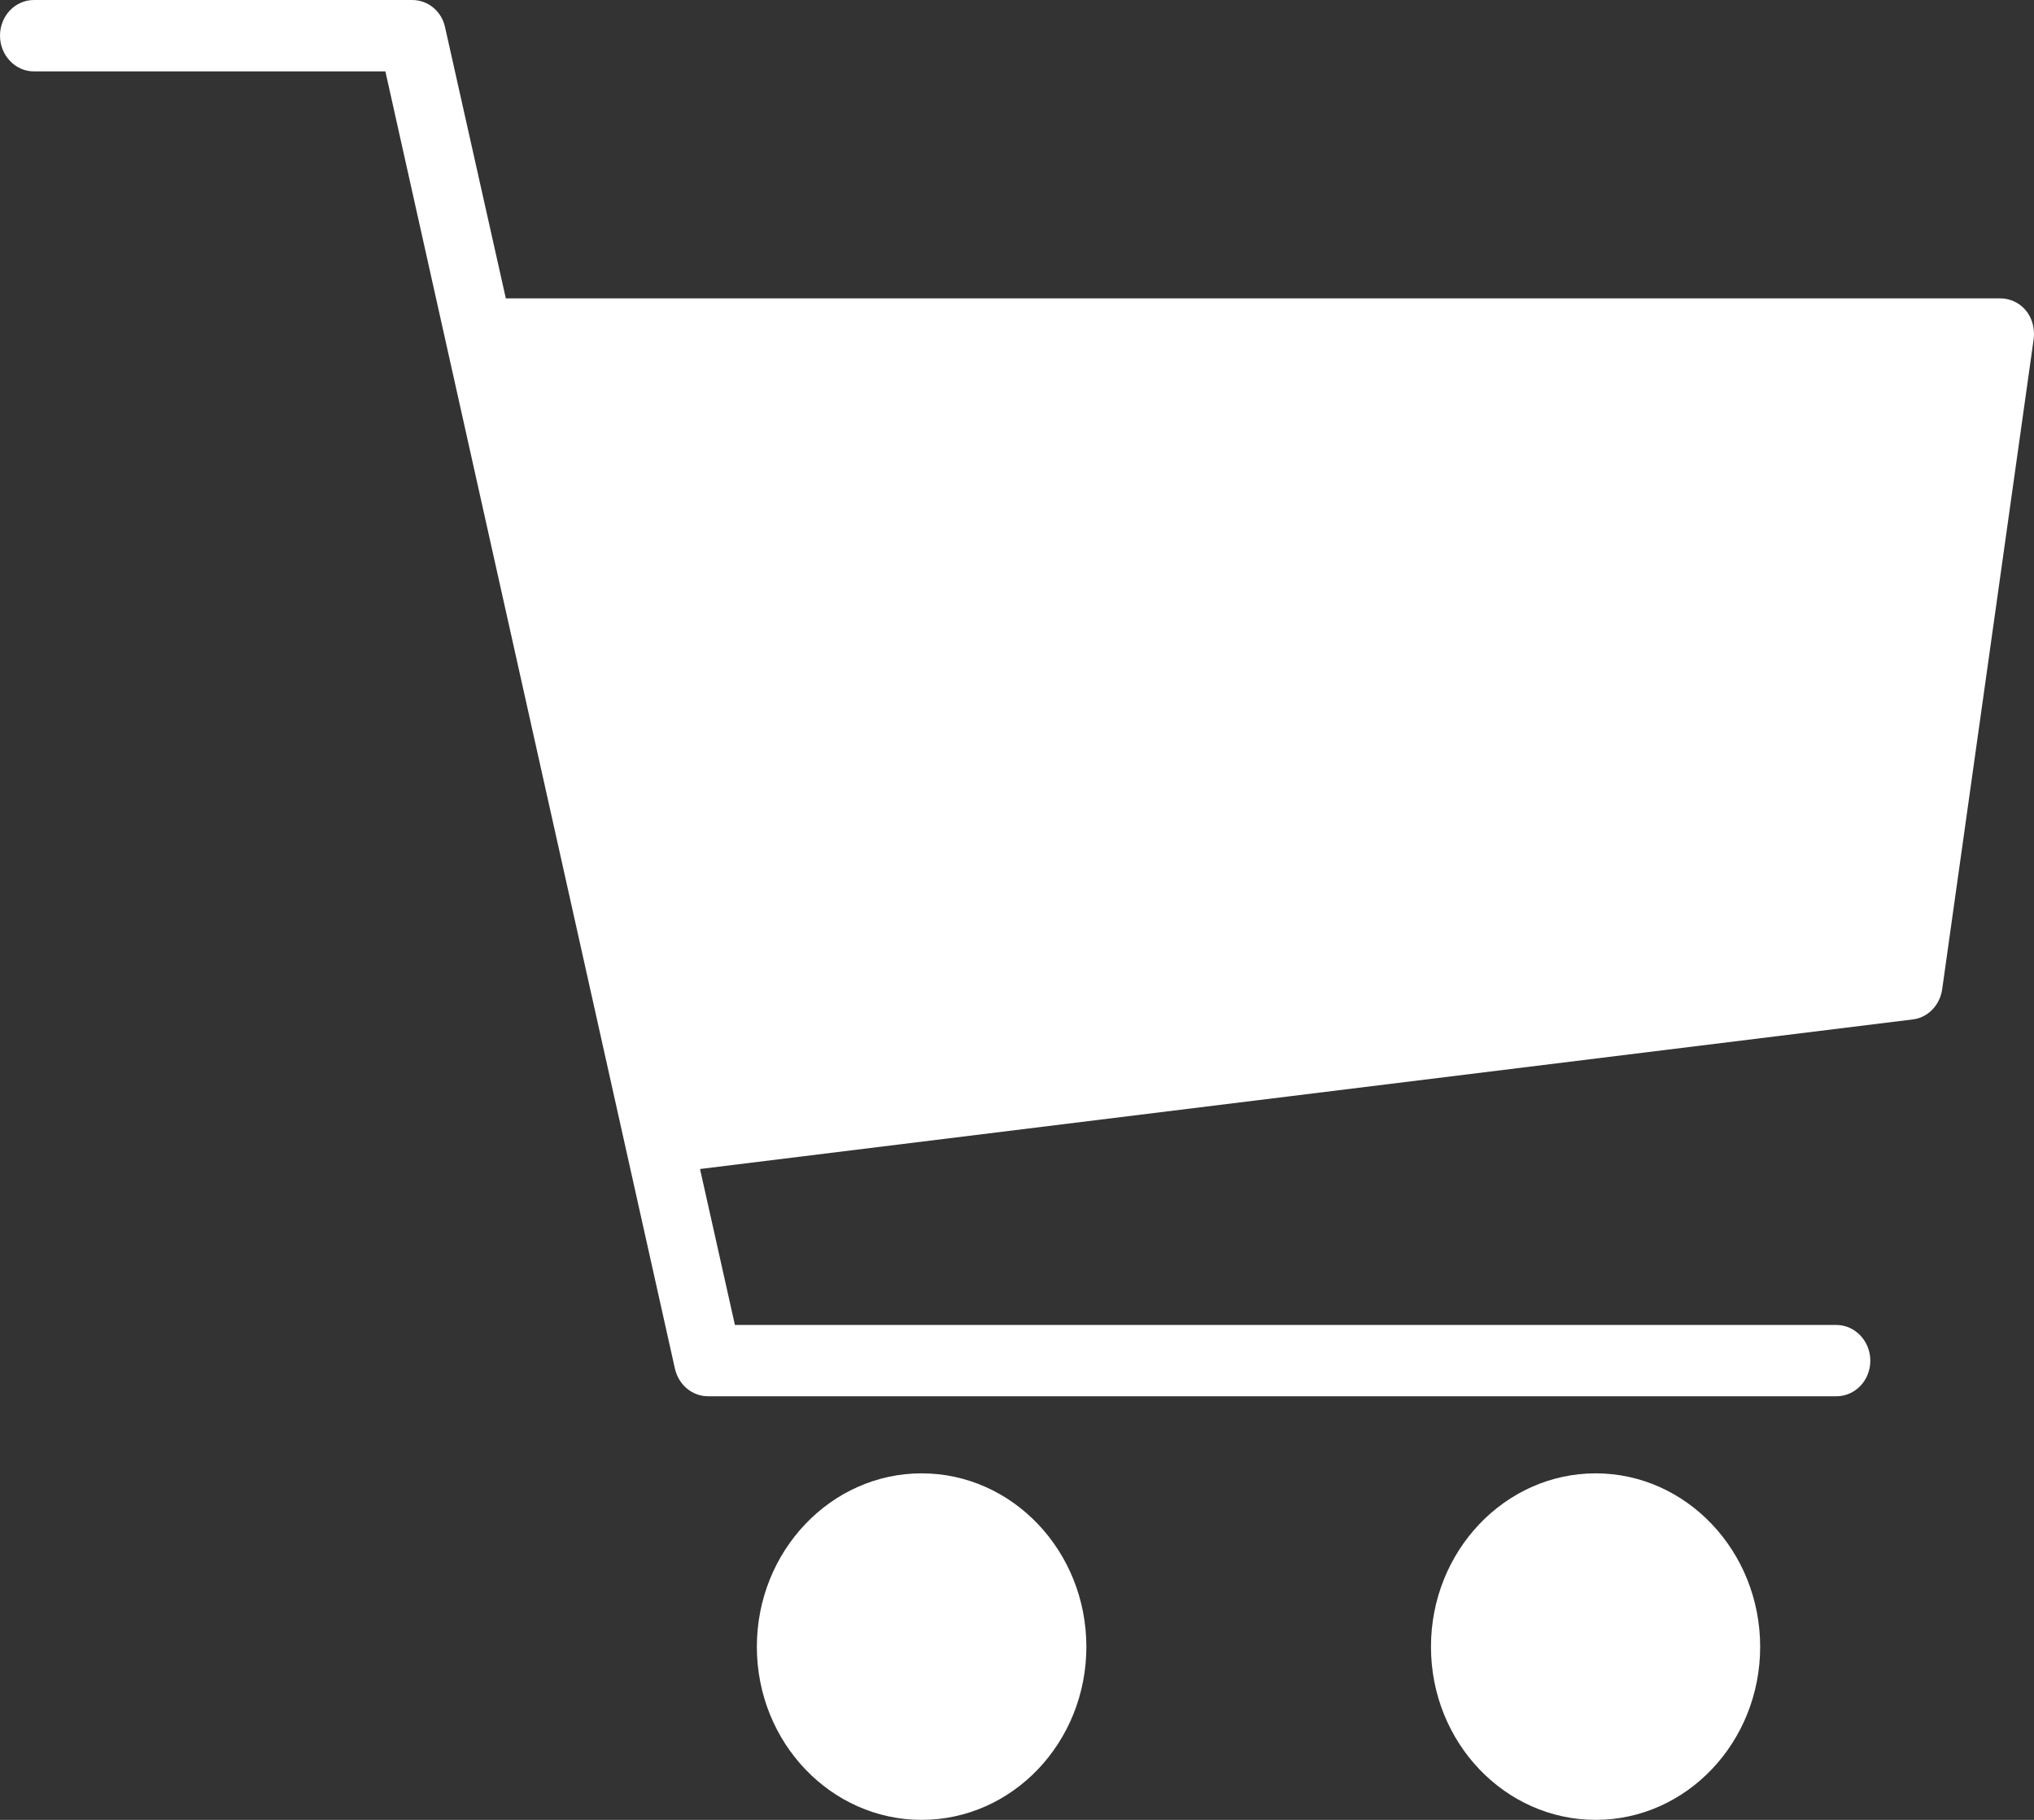 <svg width="19" height="17" viewBox="0 0 19 17" fill="none" xmlns="http://www.w3.org/2000/svg">
<rect x="0" y="0" width="19" height="17" fill="#333333" stroke="none"/>
<path d="M16.442 15.383C16.442 14.49 15.752 13.763 14.906 13.763C14.057 13.763 13.367 14.49 13.367 15.383C13.367 16.276 14.057 17 14.906 17C15.752 17 16.442 16.276 16.442 15.383Z" fill="white"/>
<path d="M10.148 15.383C10.148 14.49 9.458 13.763 8.609 13.763C7.761 13.763 7.07 14.49 7.07 15.383C7.07 16.276 7.761 17 8.609 17C9.458 17 10.148 16.276 10.148 15.383Z" fill="white"/>
<path d="M18.683 2.787H4.725L4.158 0.257C4.126 0.103 3.996 0 3.851 0H0.317C0.143 0 0 0.147 0 0.333C0 0.517 0.143 0.667 0.317 0.667H3.6L6.305 12.787C6.34 12.937 6.466 13.043 6.615 13.043H17.154C17.328 13.043 17.471 12.897 17.471 12.71C17.471 12.527 17.328 12.377 17.154 12.377H6.865L6.539 10.92L17.866 9.523C18.009 9.507 18.12 9.39 18.142 9.243L18.997 3.167C19.009 3.07 18.984 2.973 18.924 2.9C18.864 2.827 18.775 2.787 18.683 2.787Z" fill="white"/>
</svg>
